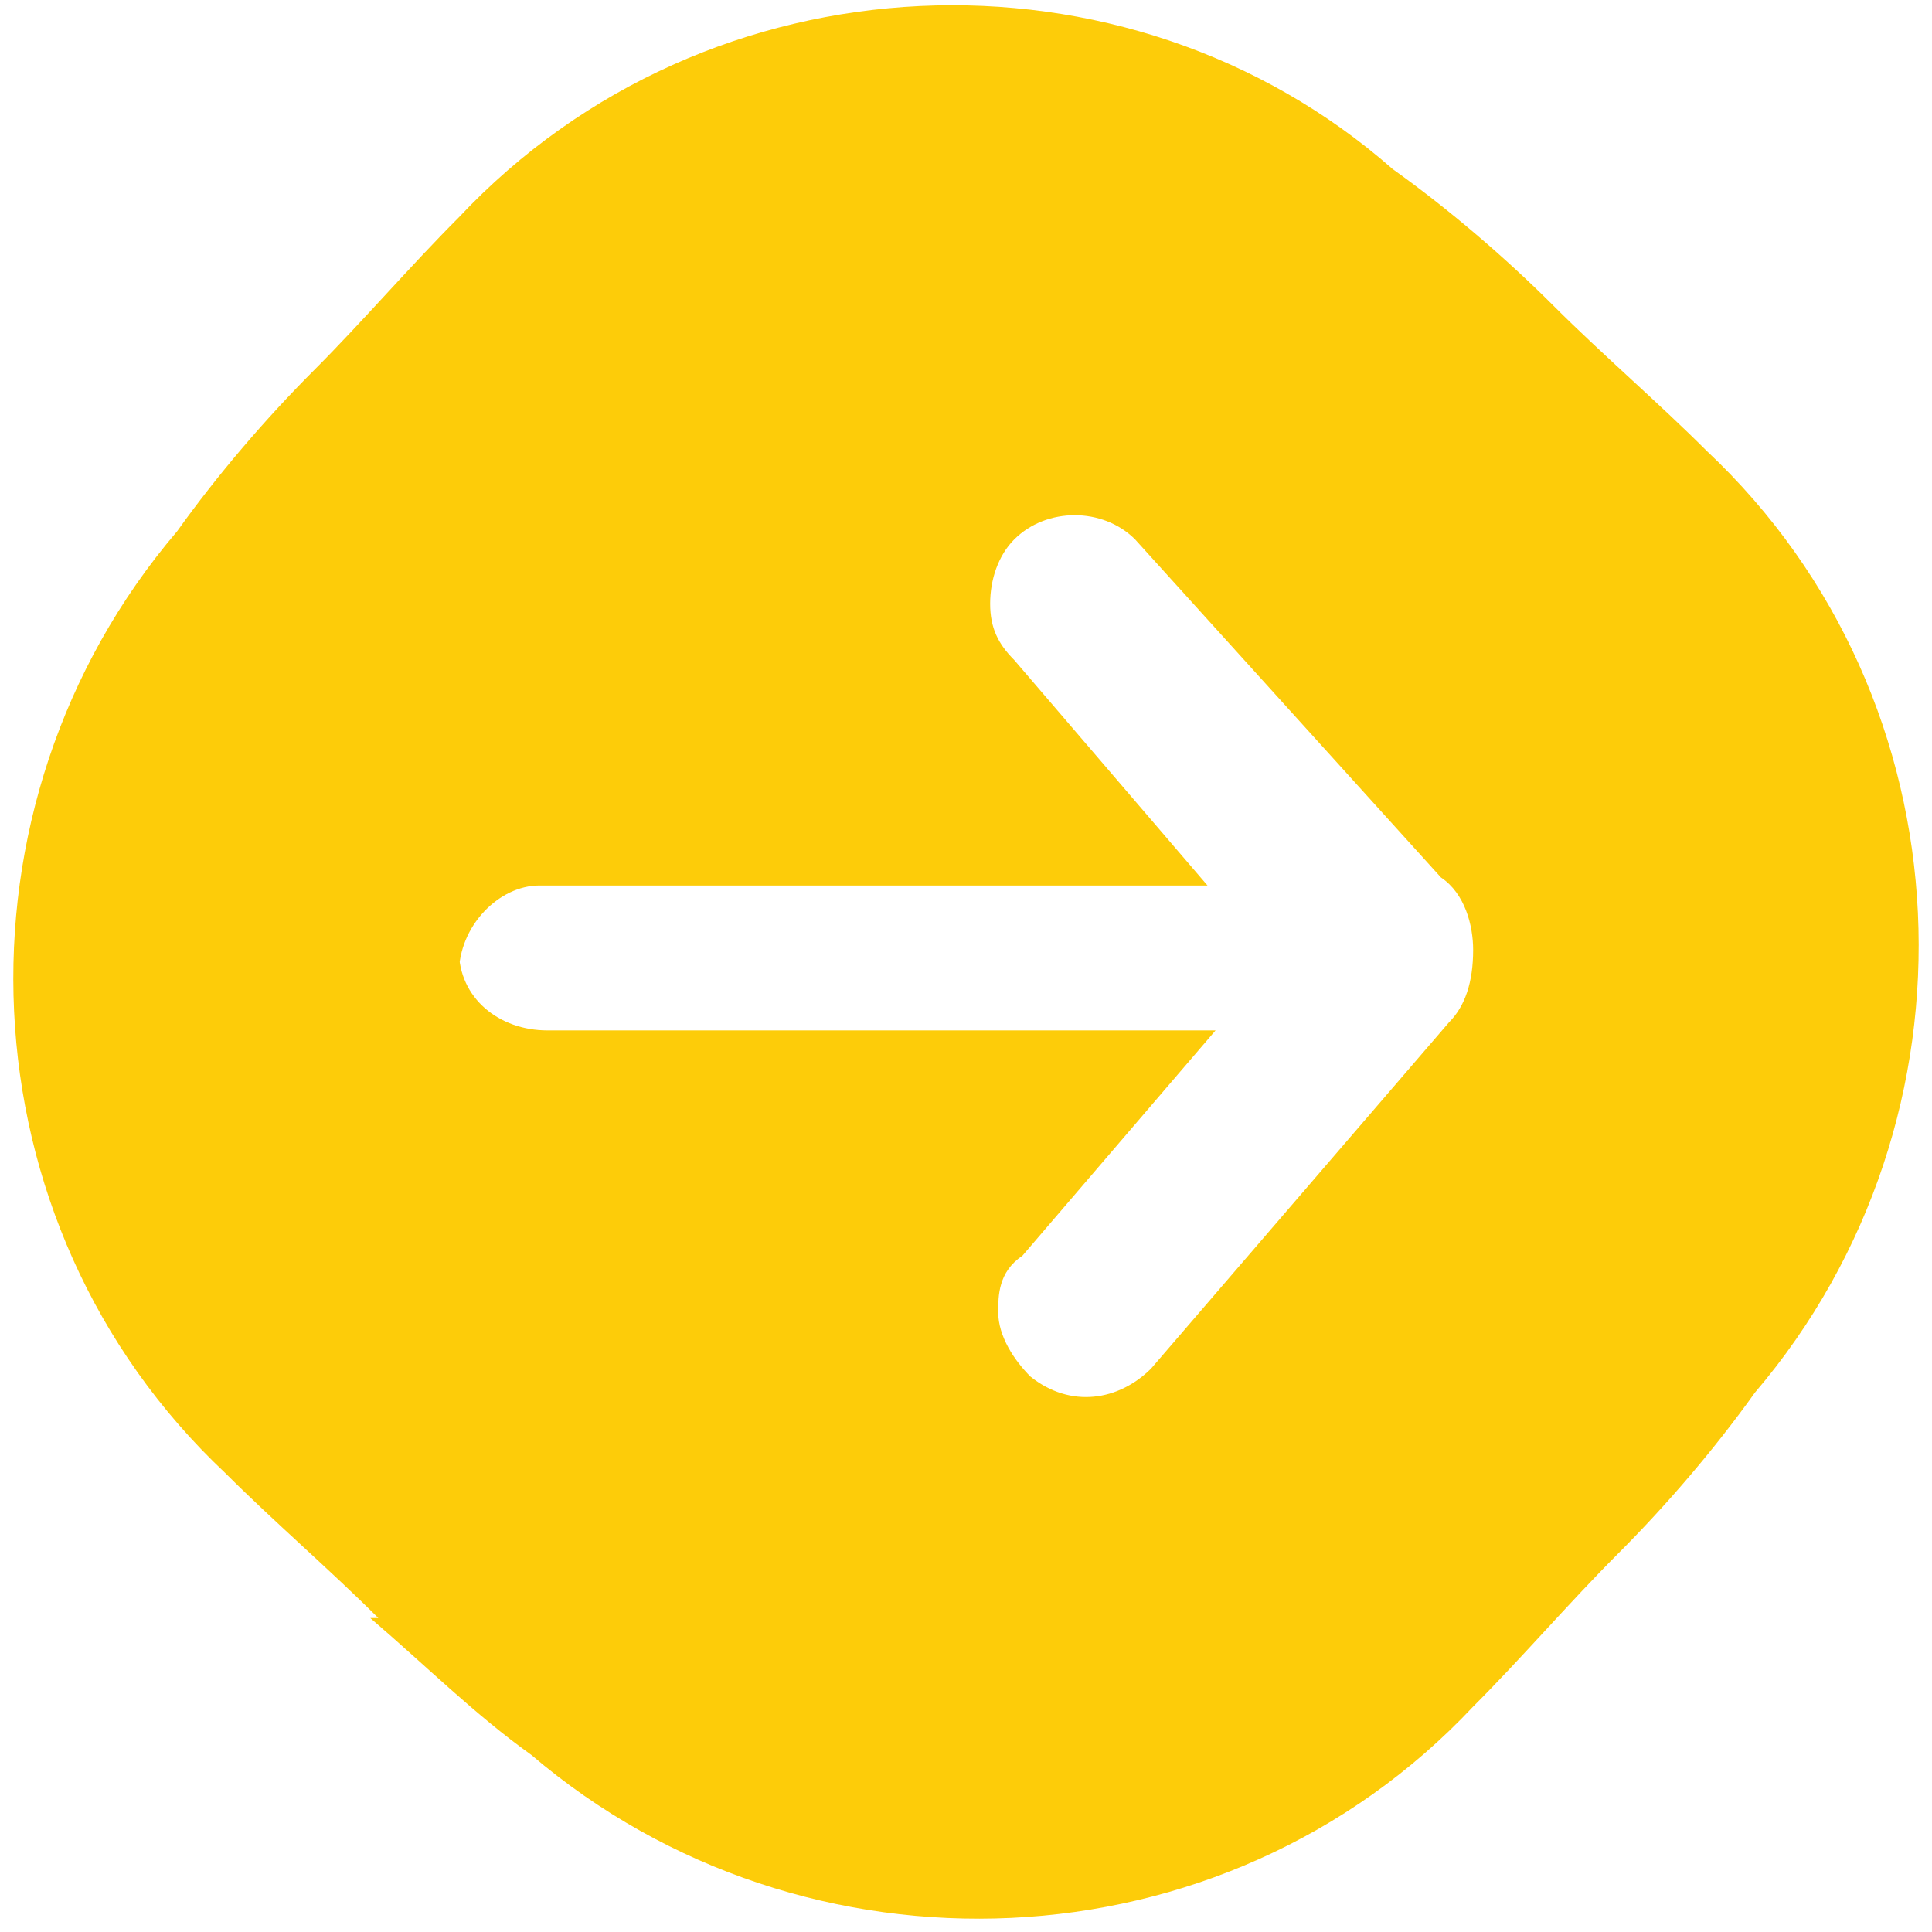 <?xml version="1.0" encoding="UTF-8"?>
<svg id="Layer_1" xmlns="http://www.w3.org/2000/svg" version="1.1" viewBox="0 0 24 24">
  <!-- Generator: Adobe Illustrator 29.7.1, SVG Export Plug-In . SVG Version: 2.1.1 Build 8)  -->
  <defs>
    <style>
      .st0 {
        fill: #fdcc09;
      }
    </style>
  </defs>
  <path class="st0" d="M4.6,20.1c.7.6,1.3,1.2,2,1.7,3.4,2.9,8.6,2.7,11.7-.6.6-.6,1.2-1.3,1.8-1.9s1.2-1.3,1.7-2c2.9-3.4,2.7-8.6-.6-11.7-.6-.6-1.3-1.2-1.9-1.8s-1.3-1.2-2-1.7C14-.8,8.8-.6,5.7,2.7c-.6.6-1.2,1.3-1.8,1.9s-1.2,1.3-1.7,2c-2.9,3.4-2.7,8.6.6,11.7.6.6,1.3,1.2,1.9,1.8h0ZM5.7,12.1c0-.6.5-1.1,1-1.1h8.3c0,0-2.4-2.8-2.4-2.8-.2-.2-.3-.4-.3-.7,0-.3.1-.6.3-.8.4-.4,1.1-.4,1.5,0l3.8,4.2c.3.2.4.6.4.9,0,.4-.1.7-.3.9l-3.7,4.3c-.4.4-1,.5-1.5.1-.2-.2-.4-.5-.4-.8,0-.2,0-.5.3-.7l2.4-2.8H6.8c-.6,0-1.1-.4-1.1-1h0Z"/>
</svg>